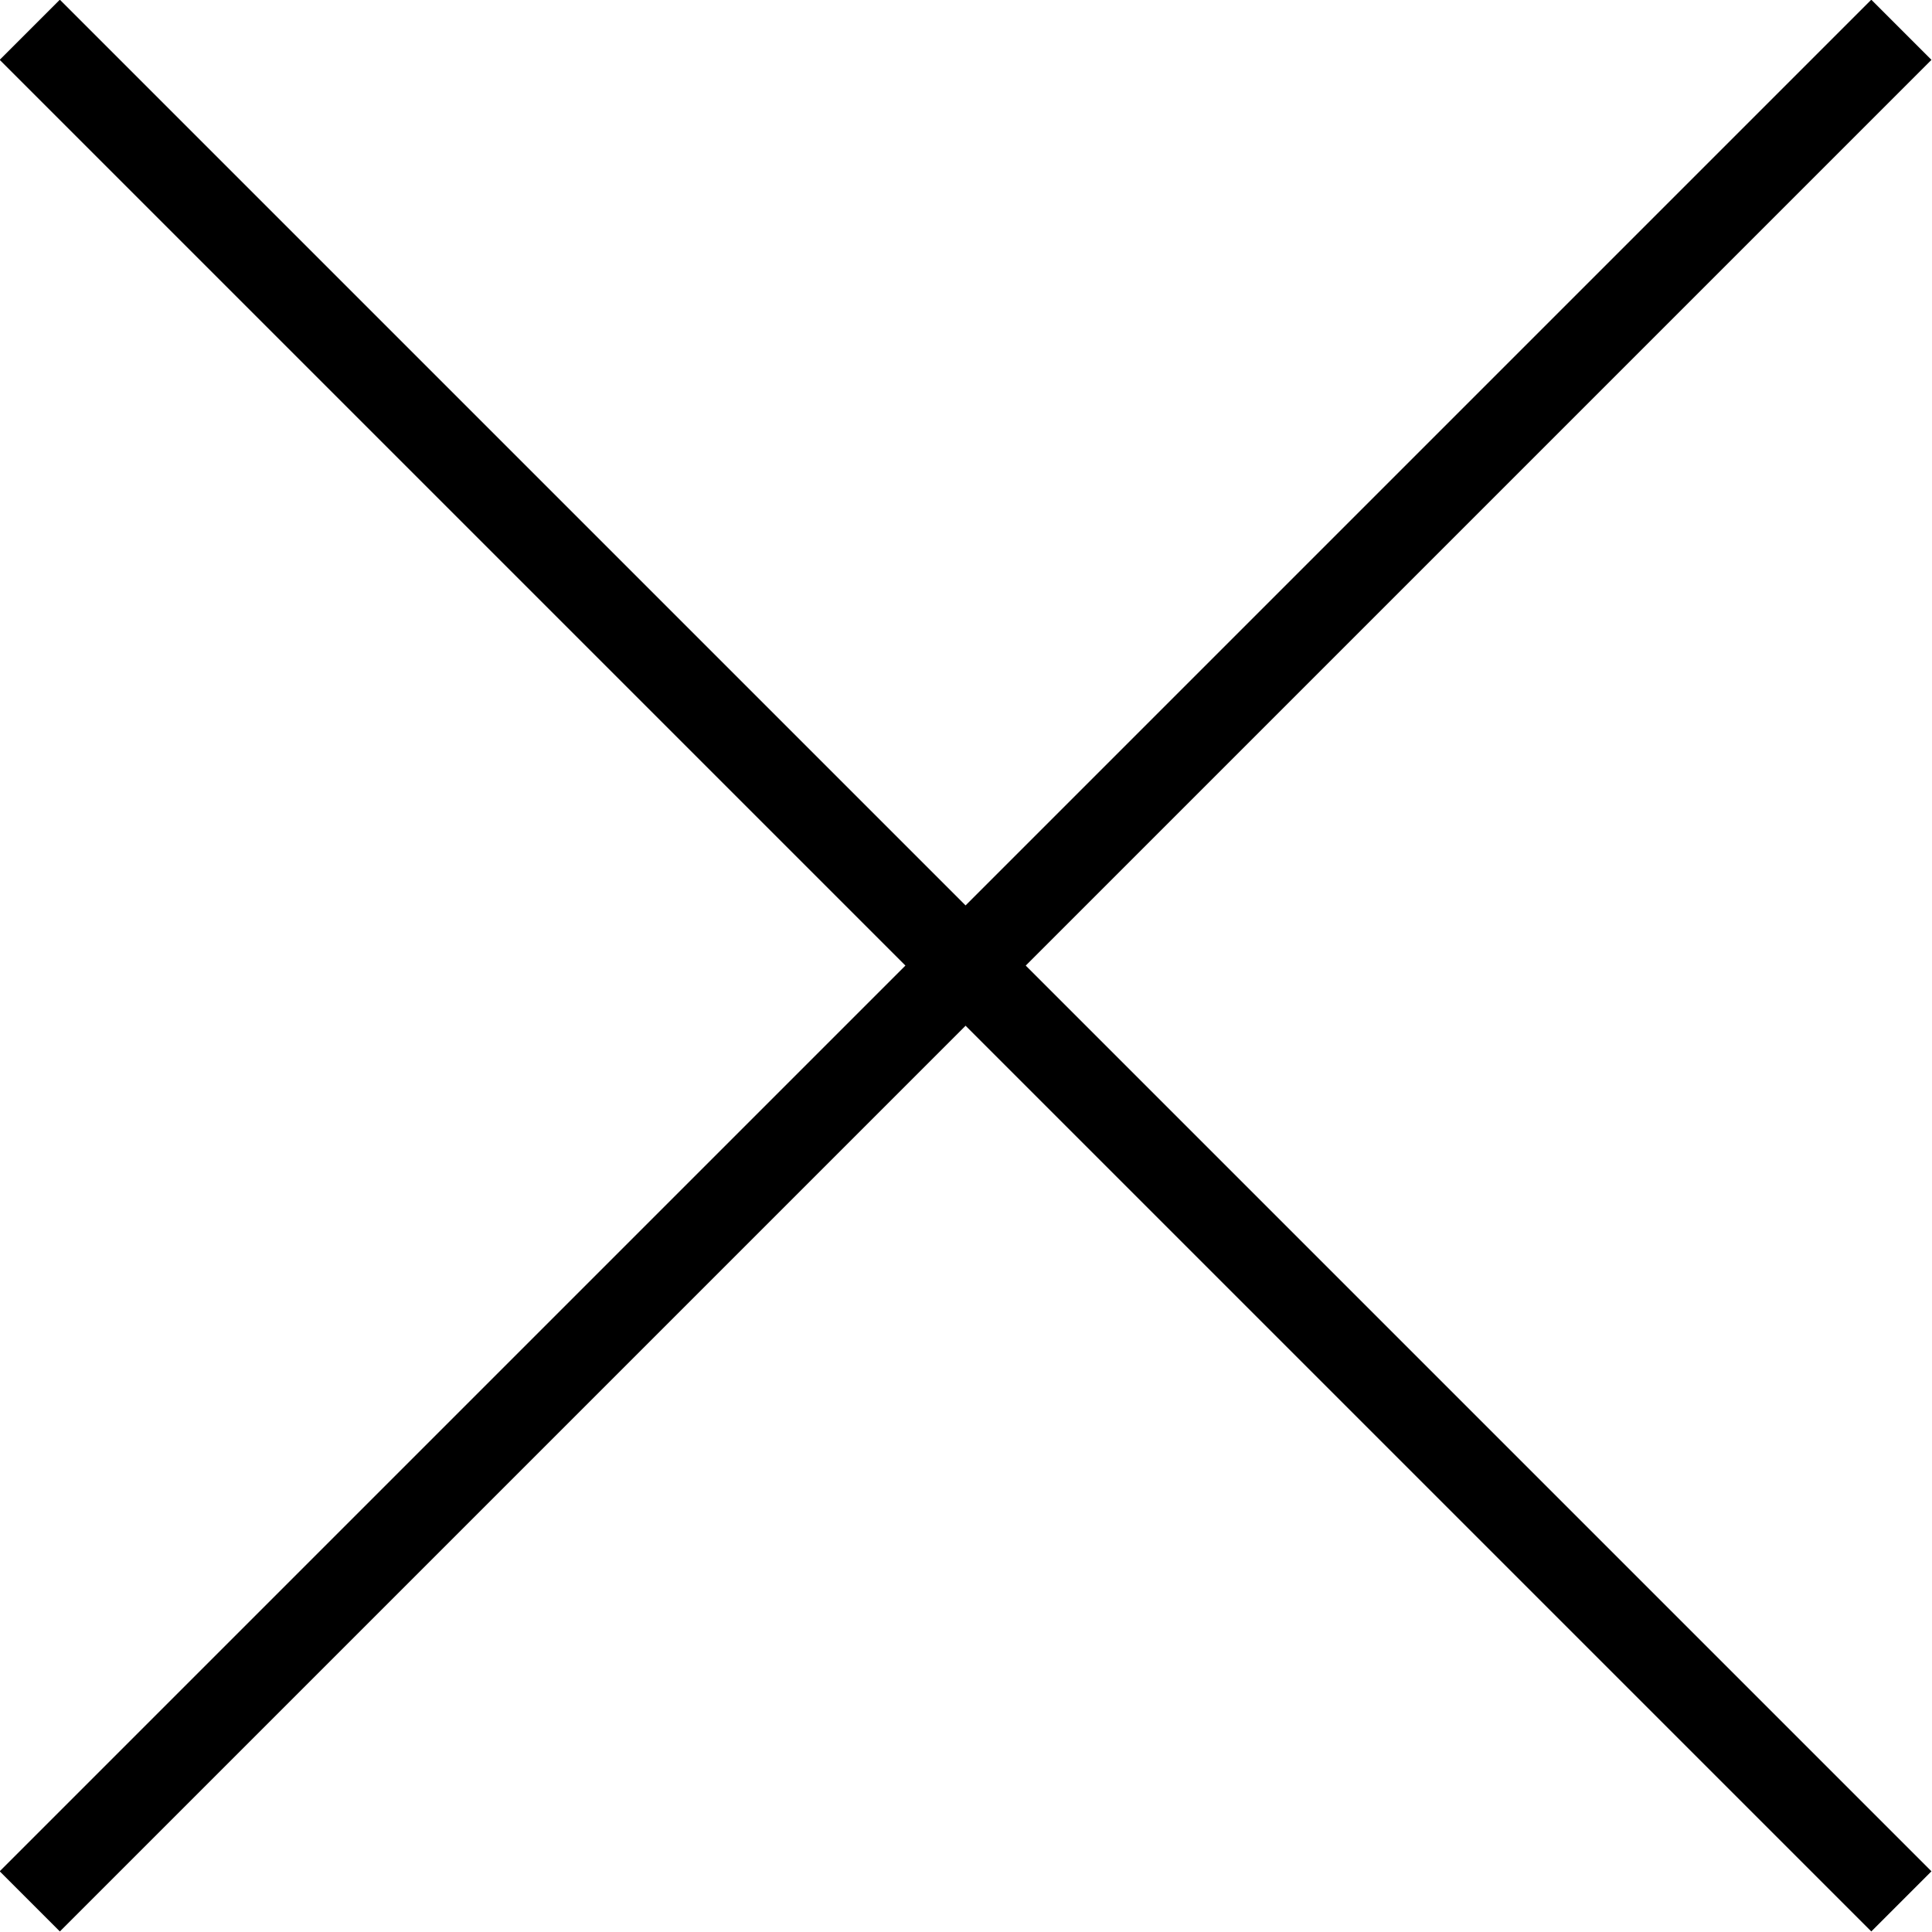 <?xml version="1.0" encoding="UTF-8"?>
<svg id="Layer_2" data-name="Layer 2" xmlns="http://www.w3.org/2000/svg" viewBox="0 0 22.71 22.71">
  <defs>
    <style>
      .cls-1 {
        fill: none;
        stroke: #000;
        stroke-miterlimit: 10;
      }
    </style>
  </defs>
  <g id="_コンテンツ" data-name="コンテンツ">
    <g>
      <line class="cls-1" x1=".35" y1=".35" x2="22.35" y2="22.35"/>
      <line class="cls-1" x1="22.35" y1=".35" x2=".35" y2="22.35"/>
    </g>
  </g>
</svg>